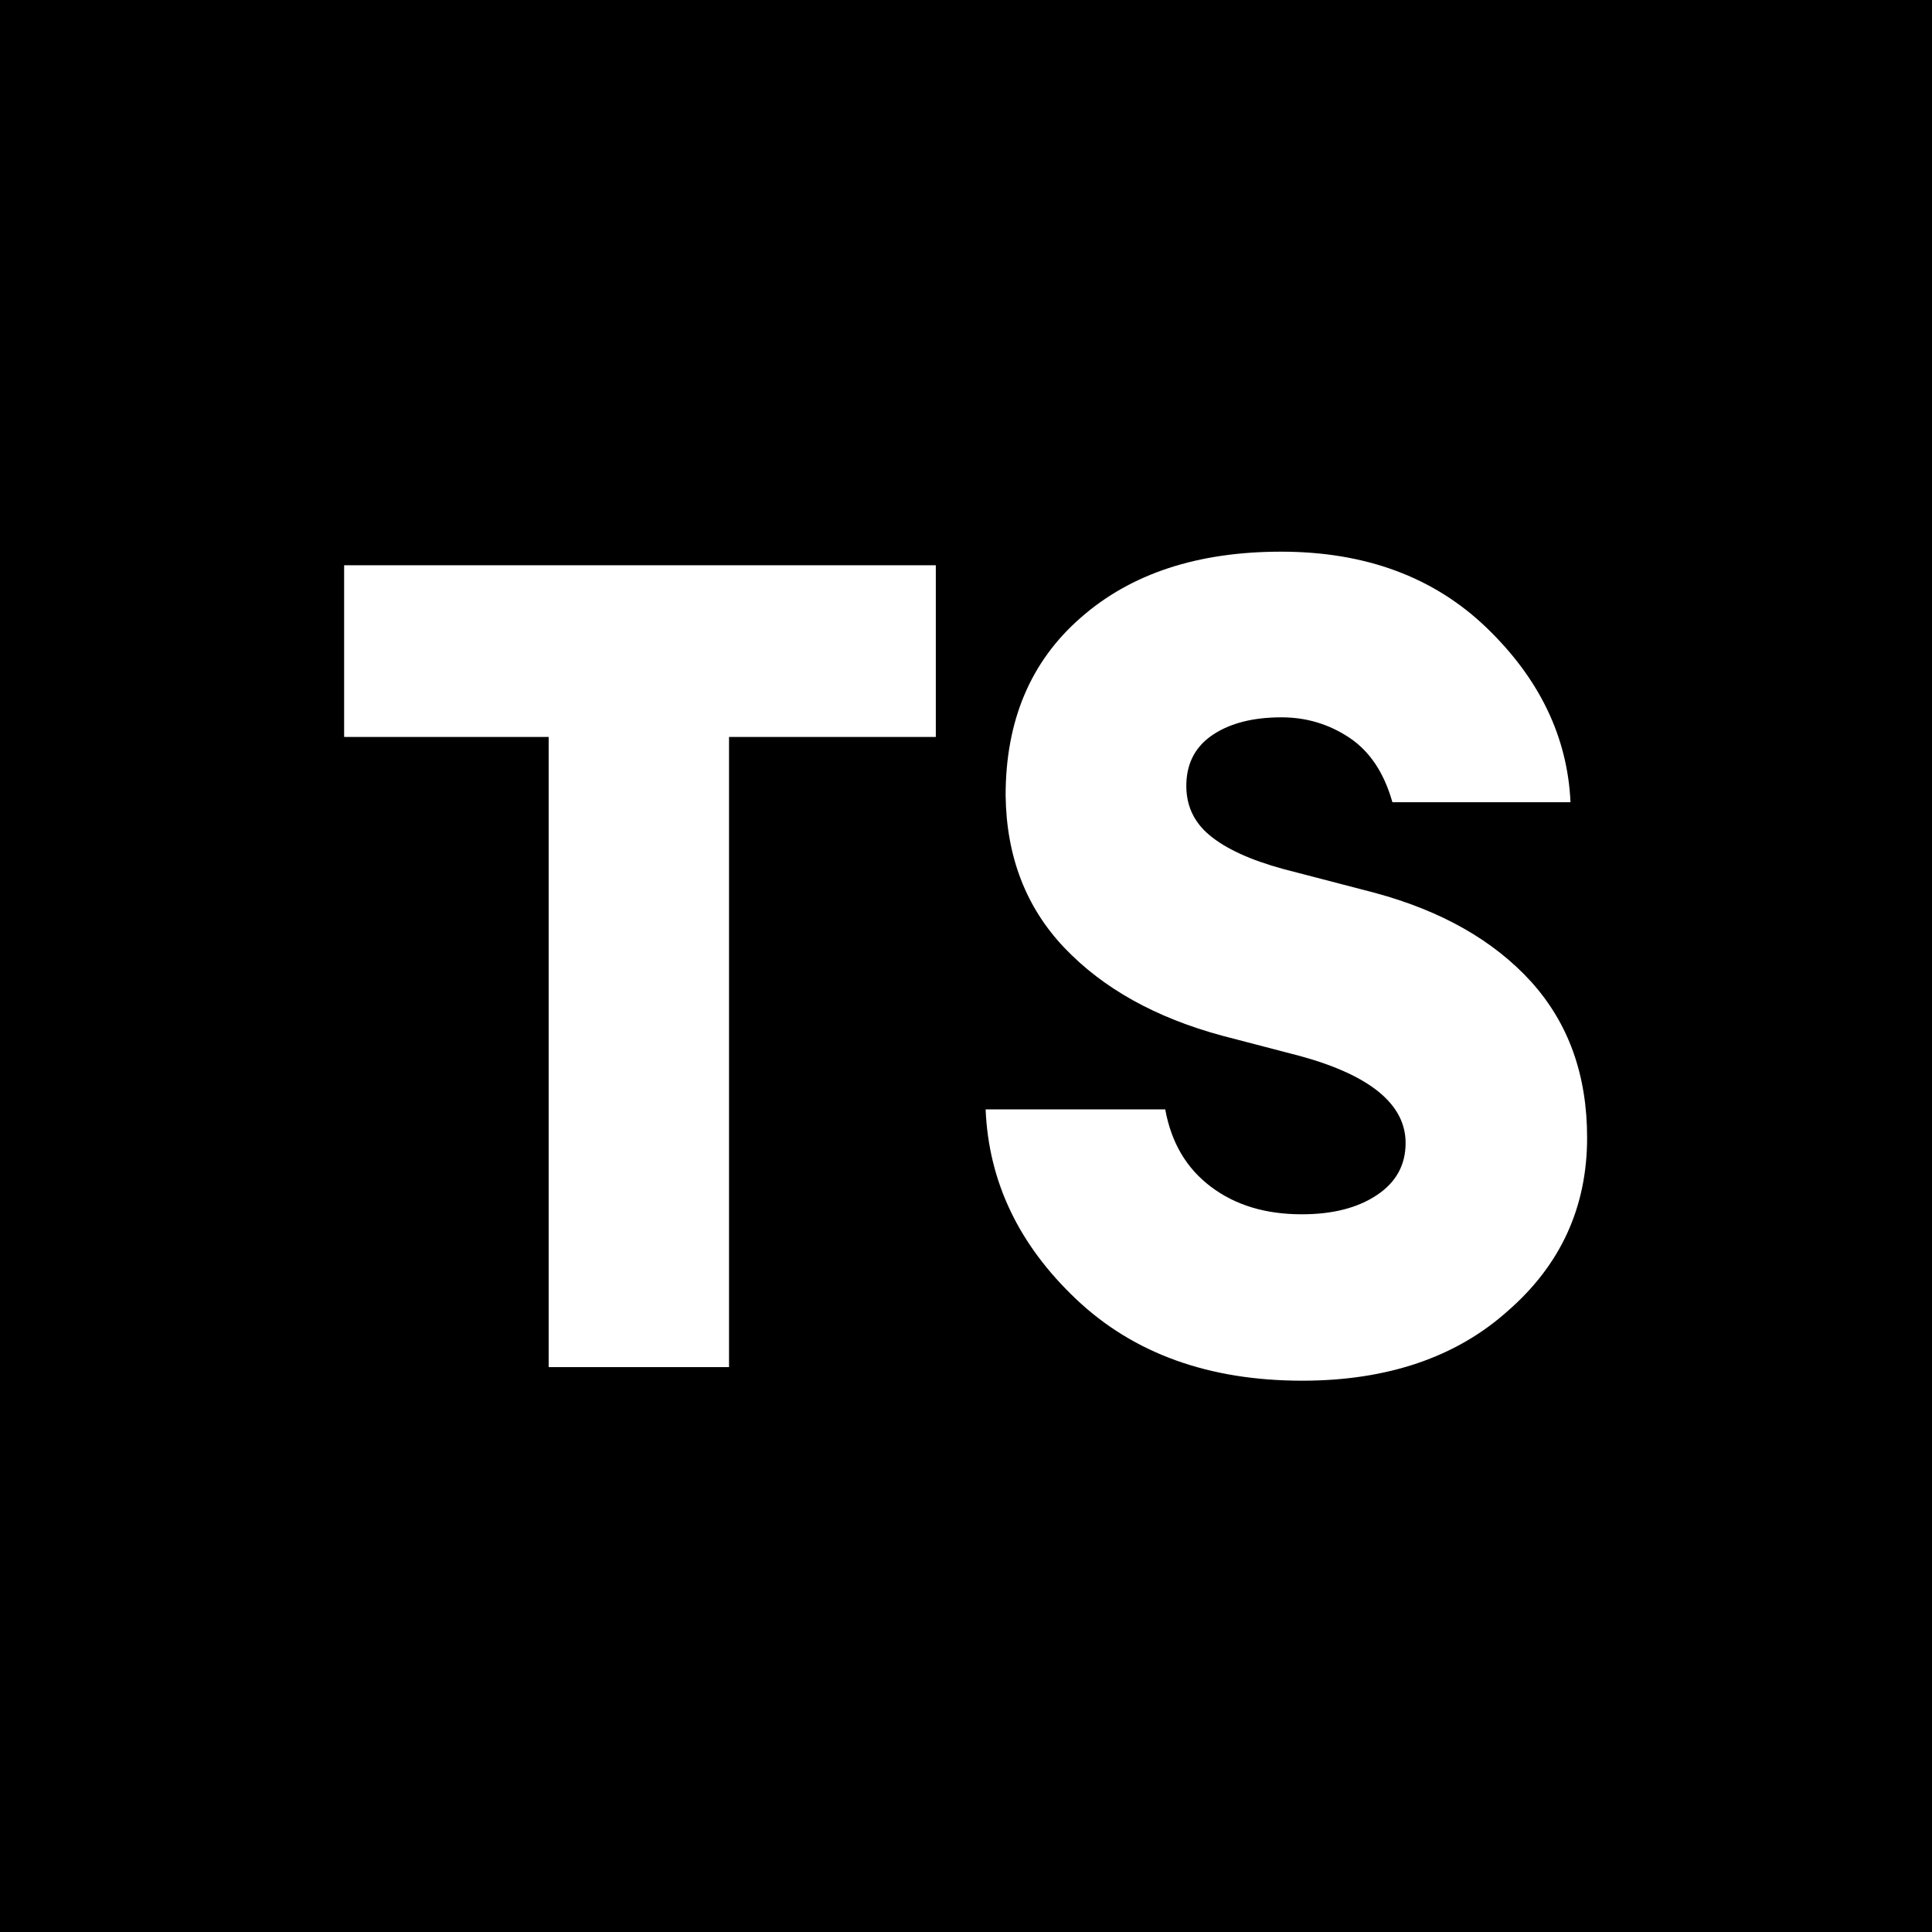 <?xml version="1.0" encoding="utf-8"?>
<!-- Generator: Adobe Illustrator 27.0.1, SVG Export Plug-In . SVG Version: 6.00 Build 0)  -->
<svg version="1.1" id="Layer_1" xmlns="http://www.w3.org/2000/svg" xmlns:xlink="http://www.w3.org/1999/xlink" x="0px" y="0px"
	 viewBox="0 0 512 512" style="enable-background:new 0 0 512 512;" xml:space="preserve">
<style type="text/css">
	.st0{fill:#FFFFFF;}
</style>
<rect width="512" height="512"/>
<g>
	<g>
		<path class="st0" d="M145.4,362.3v-167H91.2v-45.5h156.8v45.5h-54.8v167H145.4z"/>
		<path class="st0" d="M345.1,365.9c-24.7,0-44.7-7.2-59.9-21.6C270,329.9,262,313.2,261.2,294h47.6c1.6,8.8,5.6,15.6,12.1,20.5
			c6.5,4.9,14.5,7.3,24.1,7.3c8.2,0,14.8-1.7,19.9-5.1c5.1-3.4,7.6-8,7.6-13.8c0-10.2-9.3-17.9-27.8-23l-20.7-5.4
			c-17.8-4.8-31.7-12.6-41.9-23.3s-15.4-24.2-15.6-40.4c0-19.8,6.6-35.5,19.9-47.1c13.3-11.7,31-17.5,53.1-17.5
			c22.3,0,40.5,6.7,54.5,20.2c14,13.5,21.4,28.9,22.2,46.2H369c-2.2-7.8-6-13.5-11.4-17.1c-5.4-3.6-11.4-5.4-18-5.4
			c-7.4,0-13.4,1.5-18,4.5c-4.6,3-7,7.3-7.2,12.9c-0.2,5.6,1.8,10.2,6.1,13.8c4.3,3.6,10.8,6.6,19.6,9l24.2,6.3
			c17.8,4.8,31.6,12.7,41.5,23.6c9.9,11,14.8,24.7,14.8,41.3c0,18.4-7,33.7-21,45.9C385.9,359.7,367.6,365.9,345.1,365.9z"/>
	</g>
</g>
</svg>
